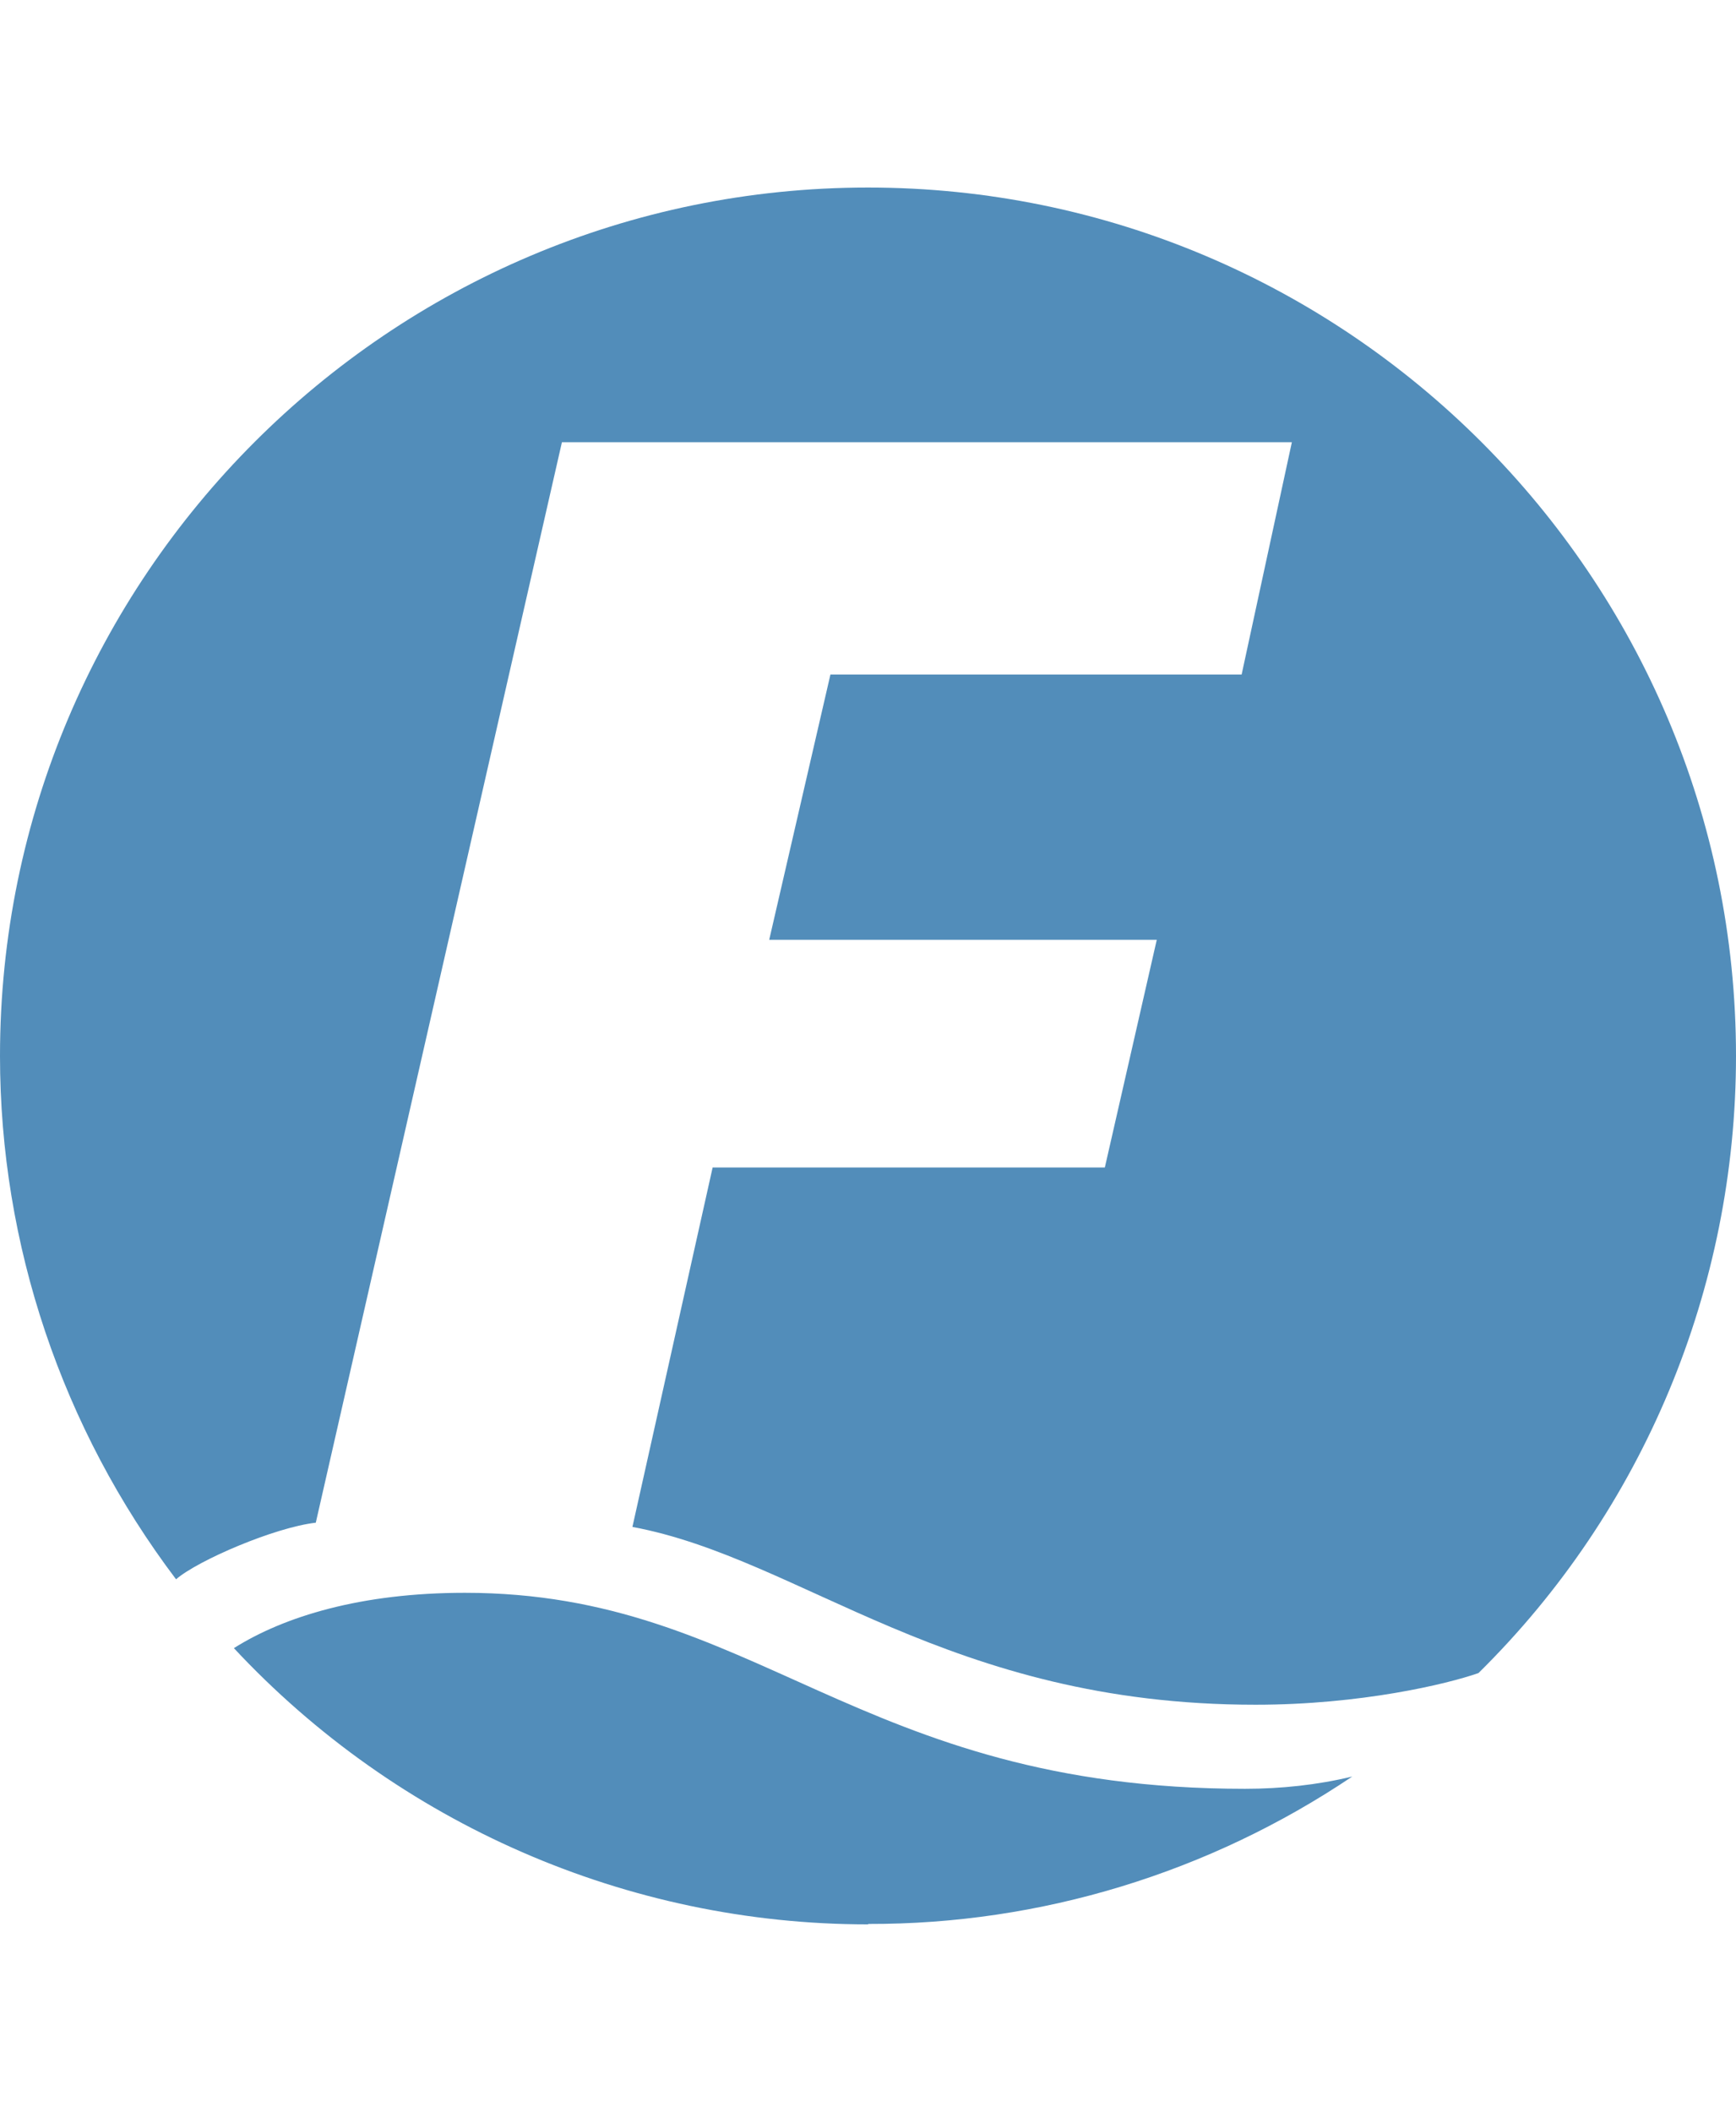 <?xml version="1.0" encoding="UTF-8"?><svg id="Ebene_1" xmlns="http://www.w3.org/2000/svg" viewBox="0 0 41.12 50"><defs><style>.cls-1{fill:#528dba;}</style></defs><path class="cls-1" d="M35.02,39.61c-.74,.26-2.79,.75-5.28,.75-7.29,0-10.74-3.46-14.76-4.21l1.9-8.51h9.29l1.23-5.39h-9.18l1.45-6.28h9.74l1.19-5.5H13.31l-5.83,25.58c-.97,.11-2.79,.89-3.31,1.34C1.47,33.82,0,29.47,0,25,0,13.66,9.22,4.44,20.56,4.44s20.56,9.22,20.56,20.56c0,5.49-2.19,10.76-6.1,14.61Z"/><path class="cls-1" d="M20.56,45.56c-5.7,0-11.14-2.38-15.02-6.54,1.19-.75,3.01-1.31,5.47-1.31,6.92,0,9.26,4.64,18.48,4.64,.85,0,1.71-.09,2.54-.29-3.39,2.28-7.38,3.5-11.46,3.49"/></svg>